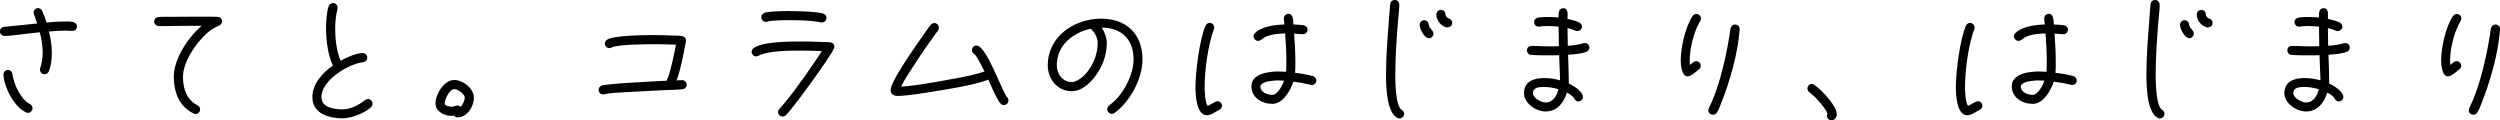 <?xml version="1.0" encoding="UTF-8"?><svg id="b" xmlns="http://www.w3.org/2000/svg" width="526.05" height="25.31" viewBox="0 0 526.05 25.31"><g id="c"><g><path d="M15.26,6.5c-.51,0-.99-.06-1.47-.06-1.18,0-2.34,.1-3.49,.19,.38,1.47,.61,3.01,.61,4.54,0,1.25-.16,2.69-.64,3.84-.16,.38-.48,.61-.9,.61-.54,0-.96-.42-.96-.96,0-.13,.03-.22,.06-.35,.35-1.06,.51-2.05,.51-3.17,0-1.47-.22-2.94-.61-4.35l-2.66,.29c-1.44,.16-3.33,.48-4.77,.48-.48,0-.96-.42-.96-.93,0-.58,.38-.93,.93-.99l4.58-.45c.77-.1,1.57-.19,2.34-.26-.13-.35-.77-2.05-.77-2.3,0-.48,.42-.93,.93-.93,.42,0,.74,.26,.9,.61,.35,.77,.64,1.63,.9,2.43,1.28-.13,2.59-.22,3.87-.22,.83,0,2.53-.16,2.53,1.06,0,.51-.42,.93-.93,.93ZM5.89,23.74c-.13,0-.29-.03-.42-.1-2.5-1.12-4.61-5.28-4.74-7.9v-.06c-.03-.51,.42-.96,.93-.96,.54,0,.9,.38,.96,.9,.29,2.08,1.73,5.28,3.65,6.27,.35,.19,.58,.48,.58,.9,0,.48-.45,.96-.96,.96Z"/><path d="M46.05,5.41c-.58,.26-1.06,.48-1.57,.83-2.69,1.92-5.98,6.53-5.98,9.92,0,1.95,.48,4.03,2.05,5.34,.32,.29,.67,.45,1.02,.67,.32,.19,.54,.45,.54,.86,0,.51-.45,.96-.96,.96-.16,0-.32-.06-.45-.13-3.01-1.47-4.13-4.51-4.13-7.71,0-3.81,3.04-8.32,5.86-10.72h-2.18c-2.27,0-4.54,.06-6.82,.06-.51,0-.99-.42-.99-.93,0-.58,.38-.93,.93-.99,.64-.06,1.38-.03,2.02-.03,1.5-.03,3.01-.03,4.51-.03h4.74c.38,.03,.77,0,1.15,.03,.54,.06,.93,.38,.93,.96,0,.45-.29,.74-.67,.9Z"/><path d="M78.08,22.53c-1.25,1.25-4.19,2.37-5.95,2.37-2.88,0-6.4-.96-6.4-4.45,0-2.82,2.14-5.15,4.32-6.66-1.06-2.21-1.44-5.34-1.44-7.78,0-1.38,.1-3.39,.54-4.67,.16-.42,.48-.7,.93-.7,.54,0,.96,.42,.96,.96,0,.1,0,.16-.03,.26-.35,1.41-.48,2.82-.48,4.22,0,2.11,.29,4.77,1.15,6.69,1.15-.64,3.3-1.6,4.61-1.6,.51,0,.99,.38,.99,.93,0,.58-.35,.9-.9,.99-.51,.1-.96,.16-1.44,.32-2.78,.9-7.3,3.78-7.3,7.04,0,2.24,2.78,2.56,4.48,2.56s3.39-.93,4.67-1.92c.19-.16,.38-.26,.64-.26,.51,0,.96,.45,.96,.96,0,.32-.1,.51-.32,.74Z"/><path d="M96.26,24.7c-.29,0-.54-.13-.74-.35-.19,.03-.38,.03-.58,.03-1.5,0-3.3-.93-3.3-2.62,0-1.95,1.79-4.93,3.94-4.93,1.82,0,4.13,1.79,4.13,3.71s-1.44,4.16-3.46,4.16Zm-.67-5.95c-.99,0-2.02,2.14-2.02,3.01,0,.51,1.09,.7,1.44,.7,.48,0,.86-.26,1.25-.26,.26,0,.48,.1,.67,.29,.42-.42,.86-1.34,.86-1.95,0-.74-1.41-1.79-2.21-1.79Z"/><path d="M143.55,18.78c-1.25,.13-2.56,.13-3.84,.19-2.66,.13-5.31,.26-7.97,.42-.99,.06-3.55,.16-4.45,.42-.16,.03-.22,.06-.38,.06-.51,0-.96-.42-.96-.93,0-.42,.22-.7,.58-.9,.8-.45,12.06-.96,13.73-1.06,.7-1.15,1.7-6.14,1.98-7.58-1.44-.06-2.91-.1-4.38-.1-1.57,0-7.87,.03-9.12,.67-.19,.1-.32,.16-.51,.16-.51,0-.96-.45-.96-.96,0-.35,.19-.61,.45-.8,1.25-.93,7.97-.99,9.66-.99,1.38,0,2.75,.03,4.16,.1,.61,0,1.31,0,1.92,.1,.48,.1,.9,.38,.9,.93,0,.06-.03,.13-.03,.19-.51,2.69-1.02,5.63-1.95,8.22,.38-.03,.74-.06,1.12-.06,.51,0,.99,.38,.99,.93,0,.58-.35,.93-.93,.99Z"/><path d="M175.49,10.17c-.64,1.66-8.67,12.7-10.11,14.05-.19,.19-.42,.29-.7,.29-.54,0-.96-.38-.96-.93,0-.29,.1-.45,.29-.67l1.15-1.31c2.69-3.33,5.44-7.26,7.78-10.85-1.5-.06-2.98-.1-4.48-.1-2.08,0-6.91,0-8.8,1.06-.19,.1-.32,.16-.54,.16-.51,0-.96-.42-.96-.96,0-2.3,9.15-2.18,10.3-2.18,1.44,0,2.85,.03,4.29,.1,.61,0,1.28,0,1.89,.06,.51,.06,.93,.38,.93,.93,0,.13-.03,.26-.06,.35Zm-2.53-5.44c-.06,0-.16-.03-.22-.03-2.18-.42-4.45-.45-6.66-.45-1.02,0-3.65,0-4.58,.29-.1,.03-.22,.06-.32,.06-.54,0-.99-.42-.99-.96,0-.42,.26-.77,.64-.93,.83-.35,3.94-.38,4.93-.38,1.7,0,5.89,.06,7.42,.51,.42,.13,.74,.48,.74,.93,0,.51-.45,.96-.96,.96Z"/><path d="M211.26,22.11c-.22,0-.45-.06-.61-.19-.67-.54-1.86-3.33-2.21-4.1l-.48-1.06c-2.75,1.06-6.98,1.73-9.92,2.24-2.11,.35-4.22,.7-6.34,.96-.9,.1-1.82,.22-2.75,.22-.86,0-1.54-.29-1.54-1.25,0-1.44,3.1-6.02,3.84-7.14,.99-1.5,2.02-2.98,3.07-4.45,.35-.51,1.12-1.7,1.54-2.11,.22-.22,.42-.38,.77-.38,.51,0,.93,.45,.93,.99,0,.22-.06,.38-.19,.58-.51,.74-1.09,1.47-1.6,2.21-1.38,1.92-2.69,3.87-3.94,5.86-.8,1.22-1.6,2.43-2.21,3.74,3.2-.22,6.69-.86,9.82-1.44,2.43-.42,5.41-.93,7.71-1.76-.29-.58-1.6-3.26-2.05-3.58-.35-.26-.58-.42-.58-.9,0-.51,.42-.96,.93-.96,.13,0,.22,.03,.32,.06,1.92,.61,4.77,8.67,6.05,10.72,.26,.16,.38,.48,.38,.77,0,.54-.42,.96-.96,.96Z"/><path d="M234.53,23.77c-.16,.13-.38,.19-.58,.19-.51,0-.96-.45-.96-.96,0-.32,.13-.54,.38-.77,.54-.48,1.09-.9,1.6-1.44,1.92-2.08,3.55-5.41,3.55-8.29,0-4.16-2.46-6.66-6.69-6.69,.58,.86,1.06,2.14,1.06,3.2,0,1.38-.26,2.72-.74,4-.96,2.53-3.58,6.18-6.62,6.18s-5.06-2.56-5.06-5.44c0-6.08,5.57-9.82,11.23-9.82,5.34,0,8.7,3.23,8.7,8.58,0,4.06-2.62,8.9-5.89,11.26Zm-4.77-17.47c-.1-.1-.16-.13-.19-.26-3.84,.77-7.2,3.55-7.2,7.71,0,1.82,1.22,3.52,3.17,3.52,.67,0,1.44-.48,1.95-.86,2.18-1.7,3.49-4.67,3.49-7.39,0-.96-.54-2.05-1.22-2.72Z"/><path d="M256.61,23.1c-.19,.13-.42,.19-.61,.32-.61,.35-1.28,.83-2.02,.83-2.3,0-2.43-4.45-2.43-5.89,0-3.3,.86-10.05,2.11-12.93,.16-.35,.48-.61,.9-.61,.51,0,.93,.48,.93,.96,0,.13-.03,.26-.06,.35-1.22,3.26-1.95,8.61-1.95,12.13,0,.93,.06,3.26,.64,4.03,.54-.22,1.6-.99,2.08-.99,.51,0,.93,.42,.93,.93,0,.35-.19,.67-.51,.86Zm19.42-5.22c-.06,0-.16,0-.22-.03-1.22-.29-2.4-.51-3.65-.67-.61,1.82-2.18,4.67-4.42,4.67s-4.42-1.31-4.42-3.71c0-2.69,3.74-3.1,5.7-3.1,.54,0,1.06,.03,1.6,.06,.06-.67,.06-1.38,.06-2.05,0-2.02-.1-4.03-.26-6.02-1.7,.06-3.68,.19-5.02,1.31-.19,.16-.42,.26-.67,.26-.51,0-.96-.45-.96-.96,0-.26,.1-.48,.29-.67,1.41-1.44,4.32-1.76,6.21-1.82-.03-.42-.13-.86-.13-1.28,0-.51,.42-.96,.96-.96,1.09,0,.99,1.47,1.06,2.24,.7,.03,1.41,.06,2.11,.16,.48,.06,.86,.42,.86,.93,0,.54-.42,.96-.93,.96-.61,0-1.28-.1-1.89-.13,.16,2.02,.26,4.03,.26,6.05,0,.74,0,1.47-.06,2.21,1.22,.13,2.53,.35,3.71,.67,.45,.13,.77,.48,.77,.96,0,.51-.45,.93-.96,.93Zm-7.01-.96c-.9,0-2.82,.13-3.52,.77-.13,.13-.29,.26-.29,.45,0,1.31,1.44,1.82,2.53,1.82s2.18-2.14,2.46-2.98c-.38-.03-.8-.06-1.18-.06Z"/><path d="M294.53,24.93c-.16,0-.32-.03-.45-.1-2.4-1.15-2.43-7.01-2.43-9.22,0-3.81,.32-7.68,.61-11.49,.1-1.06,.13-2.18,.26-3.23,.06-.58,.45-.9,1.02-.9,.54,0,.9,.54,.9,1.02,0,1.06-.16,2.21-.26,3.26-.29,3.74-.58,7.52-.58,11.3,0,1.38,0,6.66,1.34,7.55,.32,.22,.51,.42,.51,.83,0,.51-.42,.96-.93,.96Zm6.14-16.89c-.96,0-1.95-1.95-1.95-2.82,0-.54,.42-.96,.96-.96s.9,.42,.96,.93c.06,.8,.99,1.15,.99,1.89,0,.51-.45,.96-.96,.96Zm3.81-2.27c-.13,0-.42-.1-.54-.16-.93-.42-1.7-1.47-1.7-2.5,0-.54,.35-1.02,.96-1.02,.64,0,.96,.45,.96,1.02,0,.22,.35,.67,.58,.74,.48,.13,.83,.45,.83,.96,0,.64-.51,.96-1.09,.96Z"/><path d="M333.79,10.91c-1.06,.42-2.72,.54-3.84,.61,.1,1.95,.13,3.94,.16,5.89v.16c.9,.42,2.98,1.66,2.98,2.82,0,.48-.45,.96-.96,.96-.38,0-.67-.22-.86-.58-.32-.58-.99-.99-1.57-1.28-.64,2.14-2.08,3.97-4.48,3.97-1.98,0-4.54-1.7-4.54-3.84,0-2.53,2.11-3.2,4.29-3.2,1.12,0,2.24,.19,3.3,.48,0-1.15-.1-2.27-.13-3.42l-.06-1.86c-.61,.03-1.22,.03-1.82,.03-1.34,0-2.72,0-4.06-.1-.54-.03-.9-.45-.9-.99,0-.58,.45-.9,.99-.9,1.22,0,2.46,.1,3.71,.1,.67,0,1.34-.03,2.02-.03-.03-1.38-.06-2.75-.06-4.13-.74-.06-1.47-.13-2.21-.13-.64,0-1.25,.03-1.89,.13h-.13c-.54,0-.93-.45-.93-.96,0-.48,.35-.83,.8-.93,.7-.13,1.5-.13,2.21-.13s1.44,.03,2.14,.1c0-.8-.1-1.95,1.02-1.95s.86,1.5,.86,2.24c.83,.19,1.73,.38,2.5,.77,.32,.16,.54,.48,.54,.86,0,.51-.45,.93-.96,.93-.16,0-.26,0-.38-.06-.58-.26-1.09-.42-1.7-.58,0,1.25,.03,2.5,.06,3.74,1.12-.06,2.24-.22,3.33-.54,.1-.03,.19-.03,.29-.03,.51,0,.93,.42,.93,.93,0,.45-.26,.77-.64,.93Zm-8.83,7.39c-.99,0-2.4,.03-2.4,1.31,0,1.02,1.76,1.95,2.66,1.95,1.6,0,2.37-1.44,2.72-2.78-.96-.29-1.98-.48-2.98-.48Z"/><path d="M357.76,4.42c-1.31,2.14-2.21,5.76-2.21,8.26,0,.35,0,.67,.06,.99,.35-.29,.8-.8,1.28-.8,.54,0,.99,.42,.99,.96,0,.26-.13,.54-.32,.7-.58,.48-1.73,1.54-2.46,1.54-1.28,0-1.44-2.56-1.44-3.46,0-2.53,1.02-7.13,2.5-9.25,.19-.26,.48-.42,.8-.42,.51,0,.96,.42,.96,.96,0,.19-.06,.35-.16,.51Zm8.29,1.82c-.32,4.83-2.08,11.01-3.9,15.52-.22,.61-.51,1.34-.86,1.89-.22,.32-.45,.48-.86,.48-.51,0-.96-.38-.96-.93,0-.16,.06-.32,.13-.48,1.89-3.81,3.1-8.74,3.9-12.89,.16-.86,.32-1.7,.45-2.56,.06-.45,.1-.86,.19-1.28,.1-.48,.45-.83,.96-.83,.54,0,.99,.45,.96,.96v.13Z"/><path d="M385.38,25.31c-.51,0-.96-.42-.96-.93,0-.16,.03-.32,.13-.45-.45-1.28-2.69-3.71-3.81-4.51-.26-.19-.42-.45-.42-.8,0-.51,.38-.96,.93-.96,.9,0,5.25,4.38,5.25,6.37,0,.61-.45,1.28-1.12,1.28Z"/><path d="M416.61,23.1c-.19,.13-.42,.19-.61,.32-.61,.35-1.28,.83-2.02,.83-2.3,0-2.43-4.45-2.43-5.89,0-3.3,.86-10.05,2.11-12.93,.16-.35,.48-.61,.9-.61,.51,0,.93,.48,.93,.96,0,.13-.03,.26-.06,.35-1.22,3.26-1.95,8.61-1.95,12.13,0,.93,.06,3.26,.64,4.03,.54-.22,1.6-.99,2.08-.99,.51,0,.93,.42,.93,.93,0,.35-.19,.67-.51,.86Zm19.42-5.22c-.06,0-.16,0-.22-.03-1.22-.29-2.4-.51-3.65-.67-.61,1.82-2.18,4.67-4.42,4.67s-4.42-1.31-4.42-3.71c0-2.69,3.74-3.1,5.7-3.1,.54,0,1.06,.03,1.6,.06,.06-.67,.06-1.38,.06-2.05,0-2.02-.1-4.03-.26-6.02-1.7,.06-3.68,.19-5.02,1.31-.19,.16-.42,.26-.67,.26-.51,0-.96-.45-.96-.96,0-.26,.1-.48,.29-.67,1.41-1.44,4.32-1.76,6.21-1.82-.03-.42-.13-.86-.13-1.28,0-.51,.42-.96,.96-.96,1.09,0,.99,1.47,1.06,2.24,.7,.03,1.41,.06,2.11,.16,.48,.06,.86,.42,.86,.93,0,.54-.42,.96-.93,.96-.61,0-1.28-.1-1.89-.13,.16,2.02,.26,4.03,.26,6.05,0,.74,0,1.47-.06,2.21,1.22,.13,2.53,.35,3.71,.67,.45,.13,.77,.48,.77,.96,0,.51-.45,.93-.96,.93Zm-7.01-.96c-.9,0-2.82,.13-3.52,.77-.13,.13-.29,.26-.29,.45,0,1.31,1.44,1.82,2.53,1.82s2.18-2.14,2.46-2.98c-.38-.03-.8-.06-1.18-.06Z"/><path d="M454.53,24.93c-.16,0-.32-.03-.45-.1-2.4-1.15-2.43-7.01-2.43-9.22,0-3.81,.32-7.68,.61-11.49,.1-1.06,.13-2.18,.26-3.23,.06-.58,.45-.9,1.02-.9,.54,0,.9,.54,.9,1.02,0,1.06-.16,2.21-.26,3.26-.29,3.74-.58,7.52-.58,11.3,0,1.38,0,6.66,1.34,7.55,.32,.22,.51,.42,.51,.83,0,.51-.42,.96-.93,.96Zm6.14-16.89c-.96,0-1.95-1.95-1.95-2.82,0-.54,.42-.96,.96-.96s.9,.42,.96,.93c.06,.8,.99,1.15,.99,1.89,0,.51-.45,.96-.96,.96Zm3.81-2.27c-.13,0-.42-.1-.54-.16-.93-.42-1.7-1.47-1.7-2.5,0-.54,.35-1.02,.96-1.02,.64,0,.96,.45,.96,1.02,0,.22,.35,.67,.58,.74,.48,.13,.83,.45,.83,.96,0,.64-.51,.96-1.09,.96Z"/><path d="M493.79,10.91c-1.06,.42-2.72,.54-3.84,.61,.1,1.95,.13,3.94,.16,5.89v.16c.9,.42,2.98,1.66,2.98,2.82,0,.48-.45,.96-.96,.96-.38,0-.67-.22-.86-.58-.32-.58-.99-.99-1.57-1.28-.64,2.14-2.08,3.97-4.48,3.97-1.98,0-4.54-1.7-4.54-3.84,0-2.53,2.11-3.2,4.29-3.2,1.12,0,2.24,.19,3.3,.48,0-1.15-.1-2.27-.13-3.42l-.06-1.86c-.61,.03-1.22,.03-1.82,.03-1.34,0-2.72,0-4.06-.1-.54-.03-.9-.45-.9-.99,0-.58,.45-.9,.99-.9,1.22,0,2.46,.1,3.71,.1,.67,0,1.34-.03,2.02-.03-.03-1.38-.06-2.75-.06-4.13-.74-.06-1.47-.13-2.21-.13-.64,0-1.25,.03-1.89,.13h-.13c-.54,0-.93-.45-.93-.96,0-.48,.35-.83,.8-.93,.7-.13,1.5-.13,2.21-.13s1.44,.03,2.14,.1c0-.8-.1-1.95,1.02-1.95s.86,1.5,.86,2.24c.83,.19,1.73,.38,2.5,.77,.32,.16,.54,.48,.54,.86,0,.51-.45,.93-.96,.93-.16,0-.26,0-.38-.06-.58-.26-1.09-.42-1.7-.58,0,1.25,.03,2.5,.06,3.74,1.12-.06,2.24-.22,3.33-.54,.1-.03,.19-.03,.29-.03,.51,0,.93,.42,.93,.93,0,.45-.26,.77-.64,.93Zm-8.83,7.39c-.99,0-2.4,.03-2.4,1.31,0,1.02,1.76,1.95,2.66,1.95,1.6,0,2.37-1.44,2.72-2.78-.96-.29-1.98-.48-2.98-.48Z"/><path d="M517.76,4.42c-1.31,2.14-2.21,5.76-2.21,8.26,0,.35,0,.67,.06,.99,.35-.29,.8-.8,1.28-.8,.54,0,.99,.42,.99,.96,0,.26-.13,.54-.32,.7-.58,.48-1.73,1.54-2.46,1.54-1.28,0-1.44-2.56-1.44-3.46,0-2.53,1.02-7.13,2.5-9.25,.19-.26,.48-.42,.8-.42,.51,0,.96,.42,.96,.96,0,.19-.06,.35-.16,.51Zm8.29,1.82c-.32,4.83-2.08,11.01-3.9,15.52-.22,.61-.51,1.34-.86,1.89-.22,.32-.45,.48-.86,.48-.51,0-.96-.38-.96-.93,0-.16,.06-.32,.13-.48,1.89-3.81,3.1-8.74,3.9-12.89,.16-.86,.32-1.7,.45-2.56,.06-.45,.1-.86,.19-1.28,.1-.48,.45-.83,.96-.83,.54,0,.99,.45,.96,.96v.13Z"/></g></g></svg>